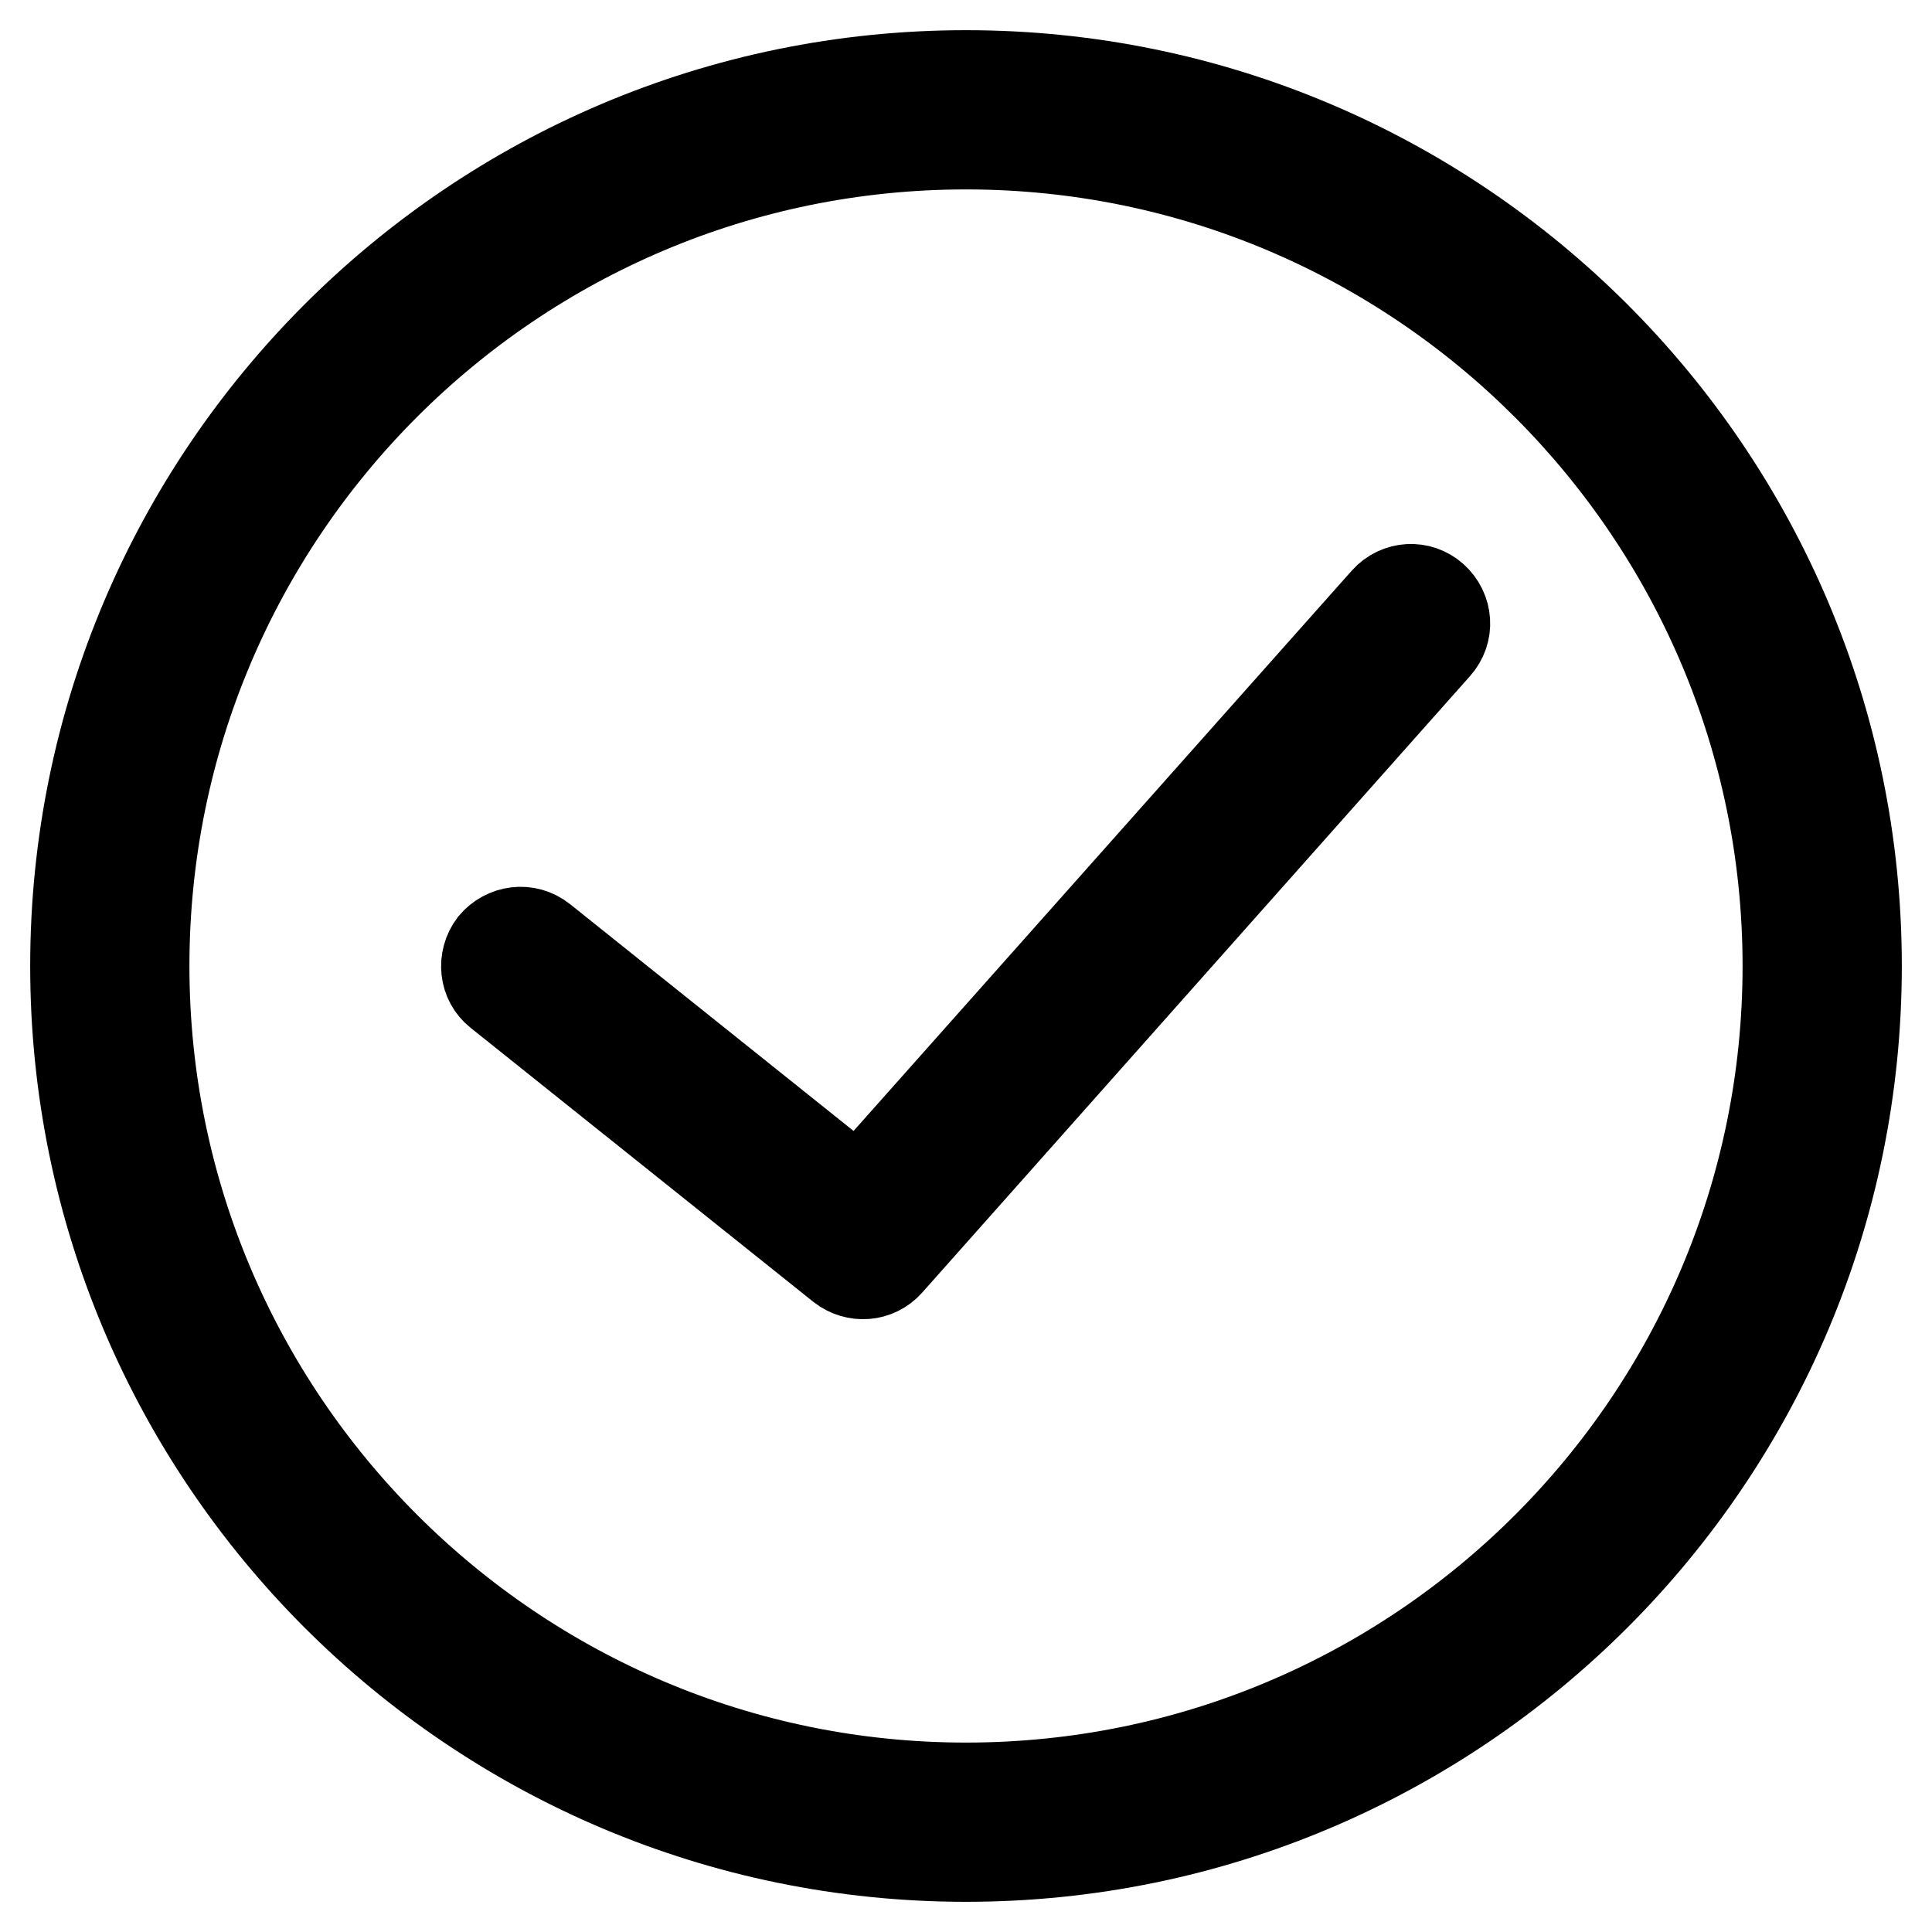 <?xml version="1.0" encoding="utf-8"?>
<!-- Svg Vector Icons : http://www.onlinewebfonts.com/icon -->
<!DOCTYPE svg PUBLIC "-//W3C//DTD SVG 1.1//EN" "http://www.w3.org/Graphics/SVG/1.1/DTD/svg11.dtd">
<svg version="1.1" xmlns="http://www.w3.org/2000/svg" xmlns:xlink="http://www.w3.org/1999/xlink" x="0px" y="0px" viewBox="0 0 256 256" enable-background="new 0 0 256 256" xml:space="preserve">
<g> <path stroke-width="12" fill-opacity="0" stroke="#000000"  d="M128,10C62.9,10,10,62.9,10,128c0,65.1,52.9,118,118,118s118-52.9,118-118C246,62.9,193.1,10,128,10z  M128,236.9c-60.1,0-108.9-48.9-108.9-108.9C19.1,67.9,67.9,19.1,128,19.1c60.1,0,108.9,48.9,108.9,108.9 C236.9,188.1,188.1,236.9,128,236.9z"/> <path stroke-width="12" fill-opacity="0" stroke="#000000"  d="M183.6,79.6l-69.8,78.5l-42-33.6c-2-1.6-4.8-1.2-6.4,0.7c-1.5,2-1.2,4.8,0.7,6.3l45.4,36.3 c1.9,1.5,4.6,1.3,6.2-0.5l72.6-81.7c1.7-1.9,1.5-4.7-0.4-6.4C188.1,77.6,185.3,77.7,183.6,79.6z"/></g>
</svg>
